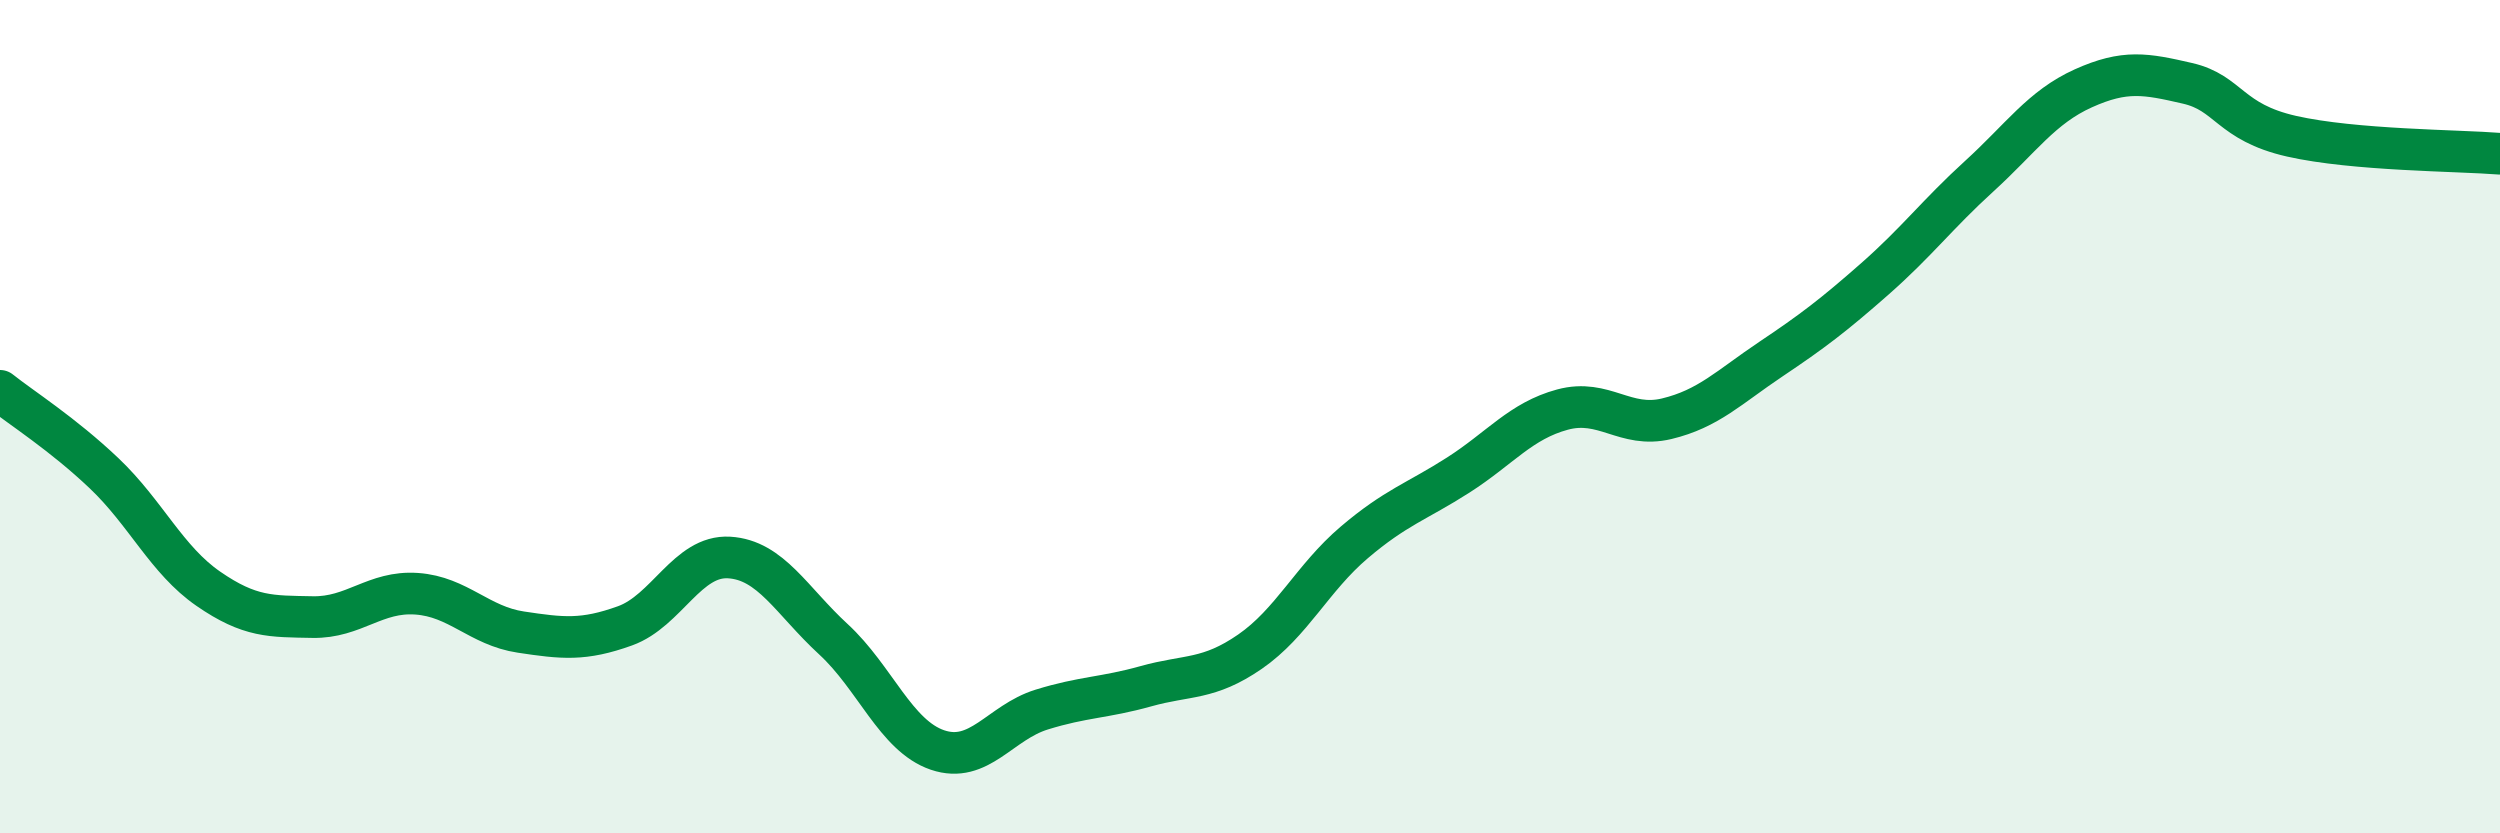 
    <svg width="60" height="20" viewBox="0 0 60 20" xmlns="http://www.w3.org/2000/svg">
      <path
        d="M 0,9.38 C 0.5,9.78 1.5,10.41 2.5,11.36 C 3.5,12.31 4,13.44 5,14.13 C 6,14.82 6.5,14.79 7.5,14.81 C 8.5,14.83 9,14.18 10,14.25 C 11,14.32 11.5,15.02 12.5,15.17 C 13.5,15.32 14,15.38 15,15.02 C 16,14.66 16.5,13.32 17.5,13.38 C 18.5,13.44 19,14.42 20,15.34 C 21,16.26 21.5,17.66 22.5,18 C 23.5,18.34 24,17.34 25,17.03 C 26,16.72 26.5,16.75 27.5,16.47 C 28.5,16.19 29,16.33 30,15.64 C 31,14.95 31.5,13.87 32.5,13.02 C 33.5,12.17 34,12.04 35,11.4 C 36,10.76 36.5,10.1 37.5,9.83 C 38.5,9.56 39,10.29 40,10.05 C 41,9.81 41.5,9.29 42.5,8.62 C 43.5,7.95 44,7.57 45,6.69 C 46,5.81 46.5,5.14 47.5,4.23 C 48.5,3.32 49,2.57 50,2.12 C 51,1.67 51.5,1.77 52.5,2 C 53.5,2.23 53.5,2.93 55,3.27 C 56.5,3.61 59,3.61 60,3.69L60 20L0 20Z"
        fill="#008740"
        opacity="0.1"
        stroke-linecap="round"
        stroke-linejoin="round"
      />
      <path
        d="M 0,9.38 C 0.5,9.78 1.5,10.41 2.5,11.36 C 3.5,12.31 4,13.44 5,14.13 C 6,14.82 6.5,14.79 7.5,14.81 C 8.5,14.83 9,14.18 10,14.25 C 11,14.32 11.5,15.02 12.5,15.17 C 13.5,15.32 14,15.38 15,15.02 C 16,14.66 16.5,13.32 17.5,13.38 C 18.5,13.44 19,14.42 20,15.34 C 21,16.26 21.5,17.66 22.5,18 C 23.5,18.34 24,17.34 25,17.03 C 26,16.72 26.5,16.75 27.5,16.47 C 28.5,16.19 29,16.33 30,15.64 C 31,14.95 31.5,13.87 32.5,13.02 C 33.5,12.17 34,12.04 35,11.4 C 36,10.76 36.5,10.1 37.5,9.83 C 38.5,9.56 39,10.29 40,10.05 C 41,9.81 41.5,9.29 42.5,8.62 C 43.5,7.95 44,7.57 45,6.69 C 46,5.81 46.5,5.14 47.5,4.23 C 48.5,3.32 49,2.57 50,2.12 C 51,1.67 51.5,1.77 52.5,2 C 53.5,2.23 53.5,2.93 55,3.27 C 56.5,3.61 59,3.61 60,3.69"
        stroke="#008740"
        stroke-width="1"
        fill="none"
        stroke-linecap="round"
        stroke-linejoin="round"
      />
    </svg>
  